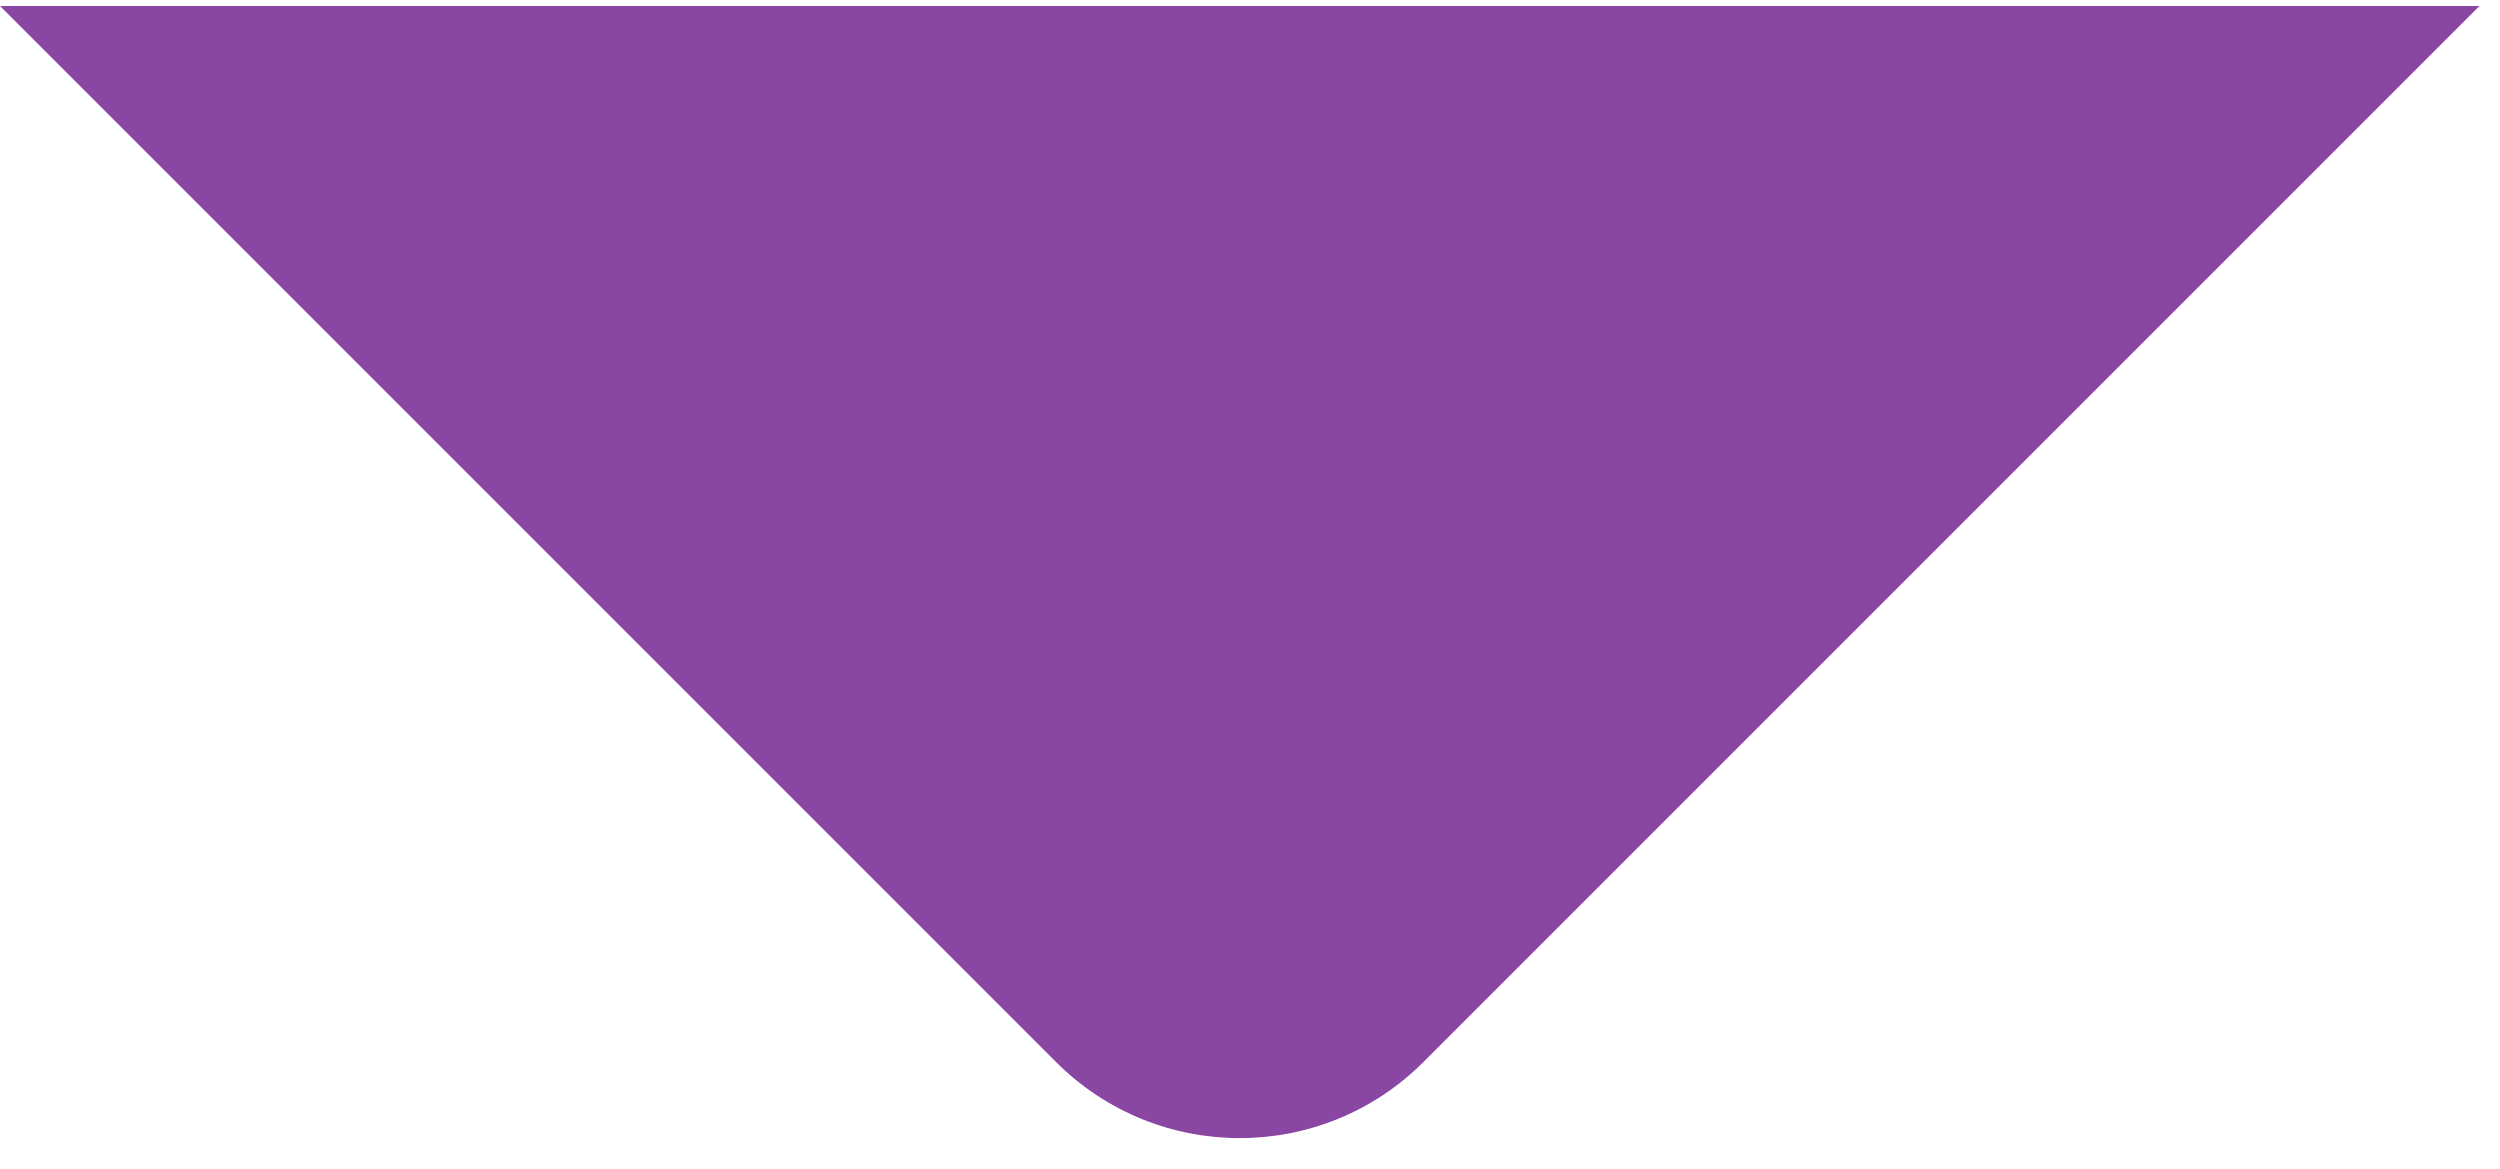 <svg width="77" height="36" viewBox="0 0 77 36" fill="none" xmlns="http://www.w3.org/2000/svg">
<path d="M76.368 0.184L43.841 32.711C40.716 35.835 35.651 35.835 32.527 32.711L0 0.184H76.368Z" fill="#8A46A3"/>
</svg>
